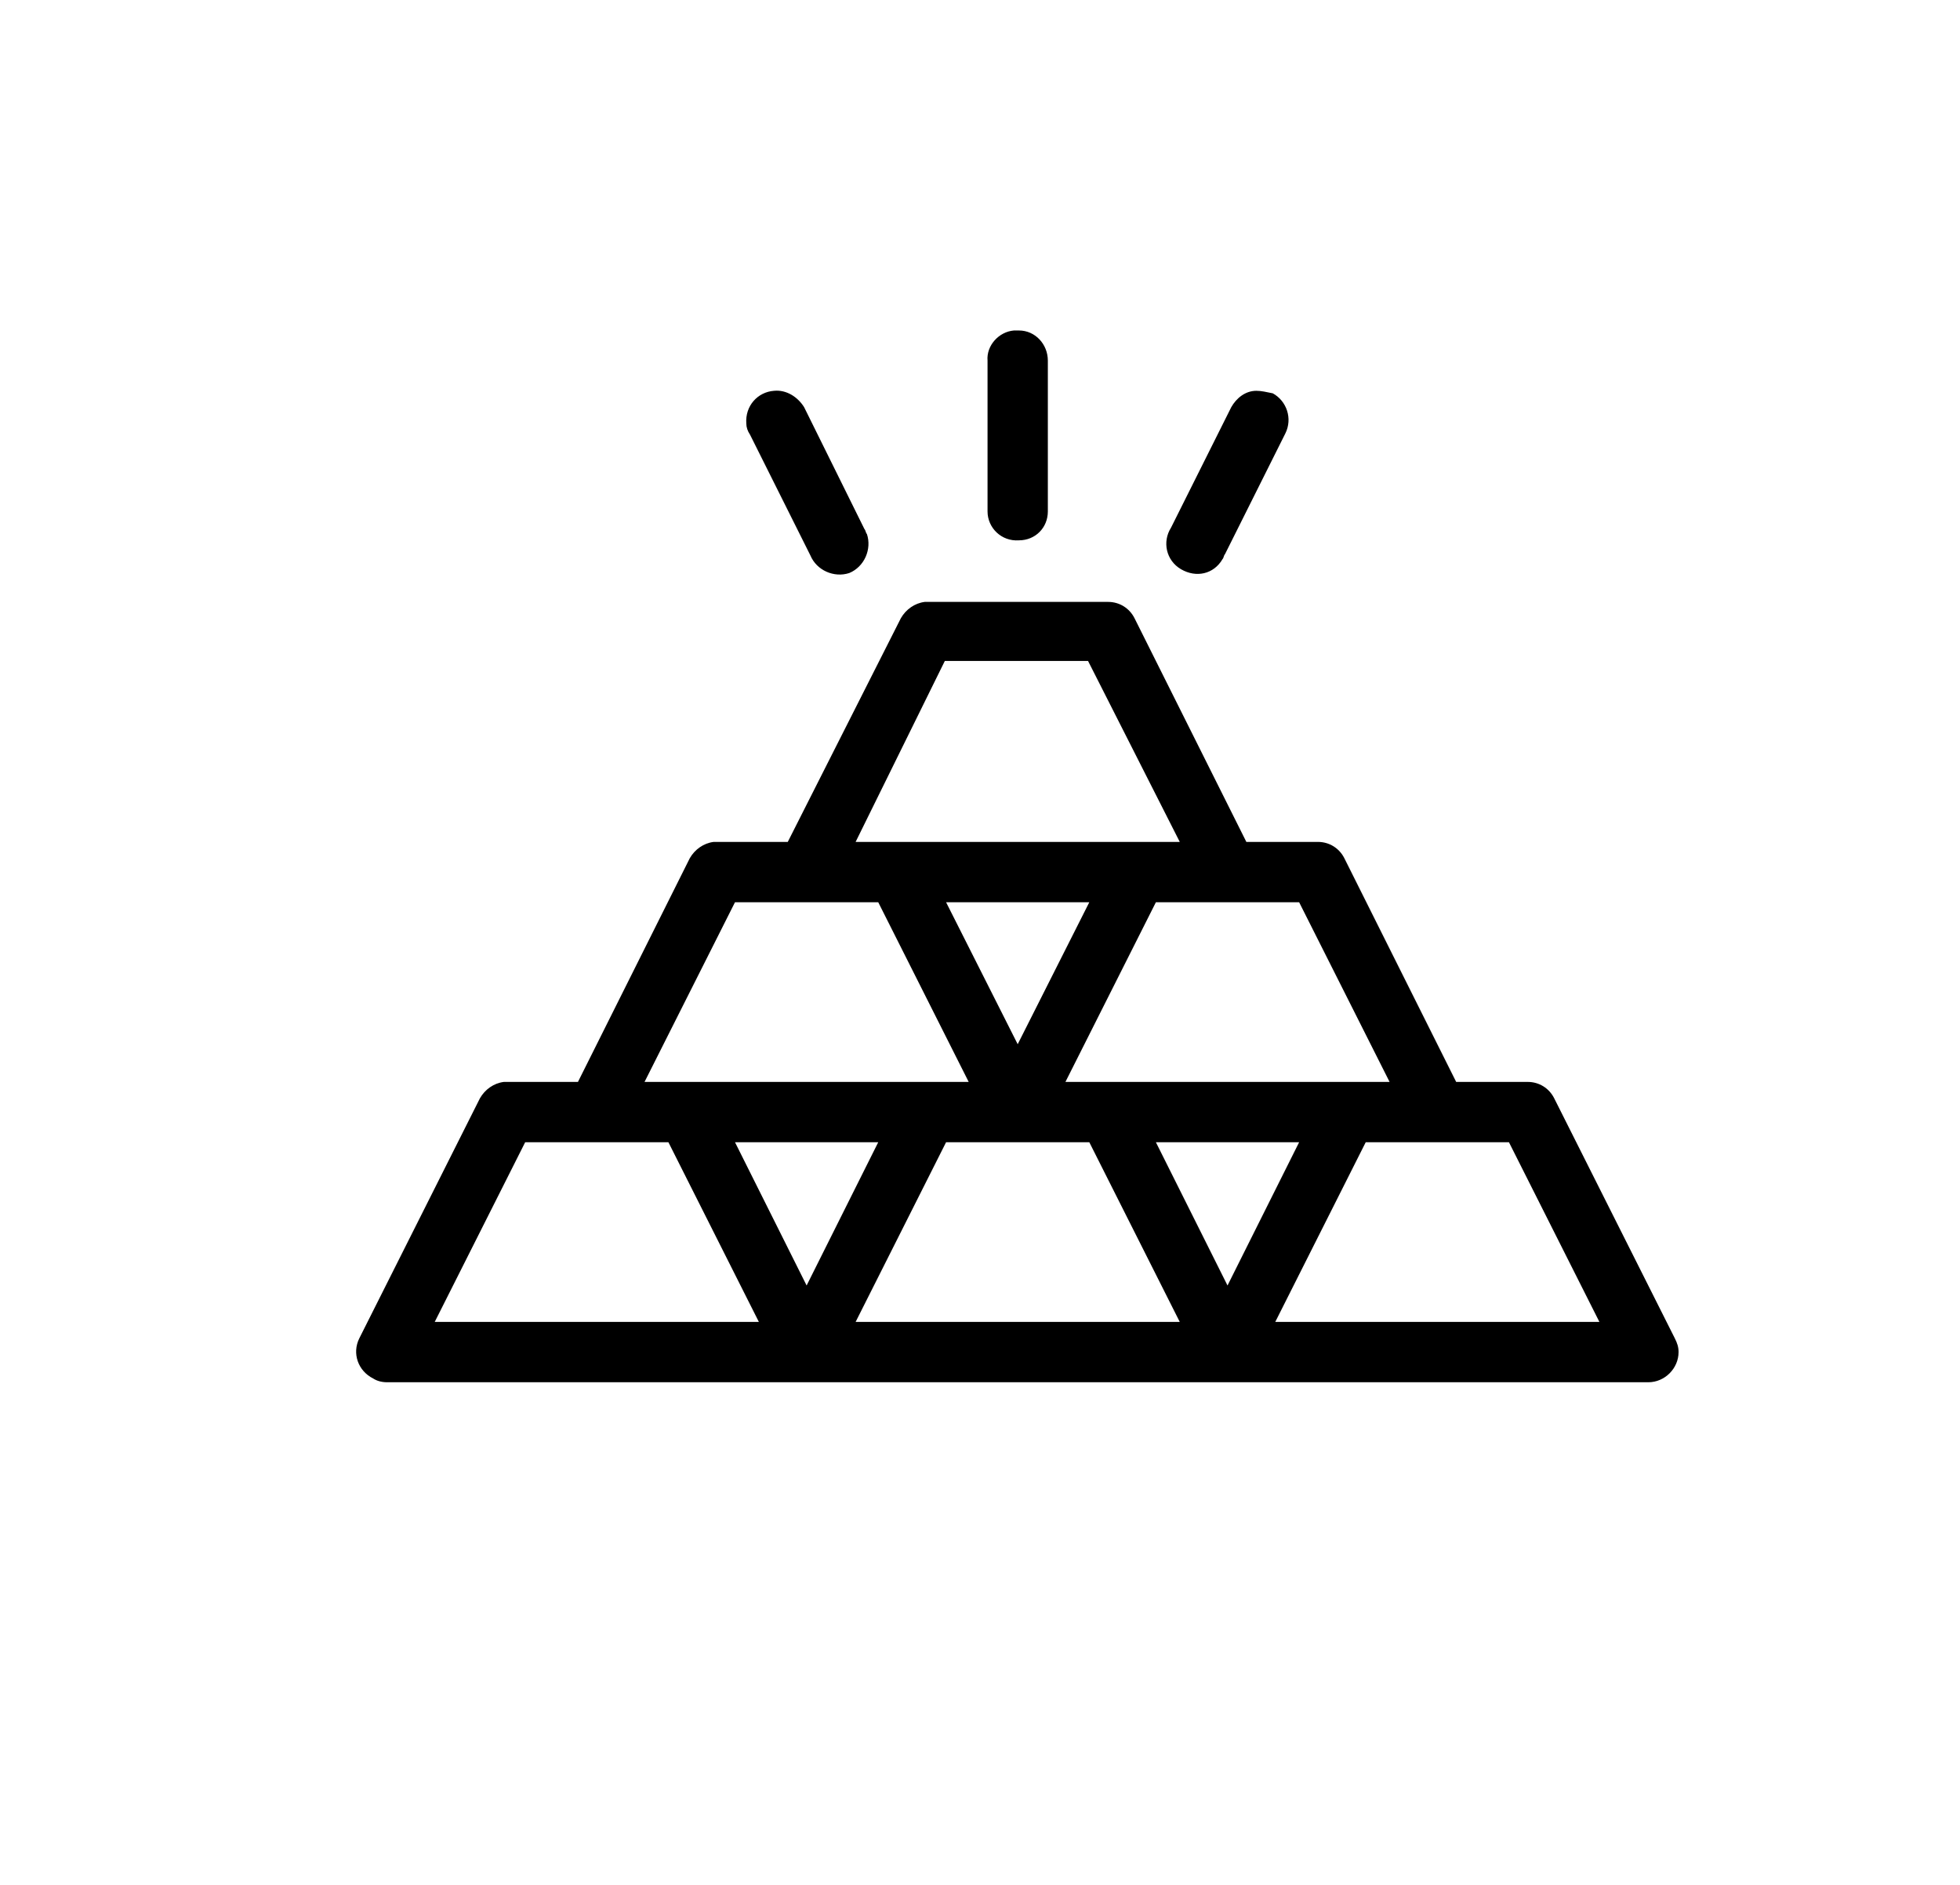 <?xml version="1.0" encoding="utf-8"?>
<!-- Generator: Adobe Illustrator 23.0.0, SVG Export Plug-In . SVG Version: 6.00 Build 0)  -->
<svg version="1.1" id="Layer_1" xmlns="http://www.w3.org/2000/svg" xmlns:xlink="http://www.w3.org/1999/xlink" x="0px" y="0px"
	 viewBox="0 0 156 150" style="enable-background:new 0 0 156 150;" xml:space="preserve">
<path d="M80.7,26.3c-1.2,0.1-2.2,1.2-2.1,2.4v12c0,1.3,1.1,2.4,2.5,2.3c1.3,0,2.3-1,2.3-2.3v-12c0-1.3-1-2.4-2.3-2.4
	C80.9,26.3,80.8,26.3,80.7,26.3z M61.6,31.1c-1.3,0.1-2.3,1.2-2.2,2.6c0,0,0,0,0,0c0,0.3,0.1,0.6,0.3,0.9l4.8,9.6
	c0.5,1.2,1.9,1.8,3.1,1.4c1.2-0.5,1.8-1.9,1.4-3.1c-0.1-0.1-0.1-0.3-0.2-0.4L64,32.4C63.5,31.6,62.6,31,61.6,31.1z M100,31.1
	c-0.9,0-1.6,0.6-2,1.3L93.2,42c-0.7,1.1-0.4,2.6,0.8,3.3s2.6,0.4,3.3-0.8c0.1-0.1,0.1-0.3,0.2-0.4l4.8-9.6c0.6-1.2,0.1-2.6-1-3.2
	C100.8,31.2,100.4,31.1,100,31.1L100,31.1z M73.6,47.9c-0.8,0.1-1.5,0.6-1.9,1.3L62.7,67H57c-0.1,0-0.2,0-0.2,0
	c-0.8,0.1-1.5,0.6-1.9,1.3L46,86.1h-5.9c-0.8,0.1-1.5,0.6-1.9,1.3l-9.6,19.1c-0.6,1.2-0.1,2.6,1.1,3.2c0.3,0.2,0.7,0.3,1.1,0.3h33.5
	c0.1,0,0.2,0,0.2,0h66.7c1.3,0,2.4-1.1,2.4-2.4c0-0.4-0.1-0.7-0.3-1.1l-9.6-19.1c-0.4-0.8-1.2-1.3-2.1-1.3h-5.7L107,68.3
	c-0.4-0.8-1.2-1.3-2.1-1.3h-5.7l-8.9-17.8c-0.4-0.8-1.2-1.3-2.1-1.3L73.6,47.9L73.6,47.9z M75.2,52.6h11.4L93.9,67H68.1L75.2,52.6z
	 M58.5,71.8h11.4l7.2,14.3H51.3L58.5,71.8z M75.3,71.8h11.4L81,83.1L75.3,71.8z M92,71.8h11.4l7.2,14.3H84.8L92,71.8z M41.8,90.9
	h11.4l7.2,14.3H34.6L41.8,90.9L41.8,90.9z M58.5,90.9h11.4l-5.7,11.4L58.5,90.9L58.5,90.9z M75.3,90.9h11.4l7.2,14.3H68.1L75.3,90.9
	z M92,90.9h11.4l-5.7,11.4L92,90.9z M108.7,90.9h11.4l7.2,14.3h-25.8L108.7,90.9z"/>
</svg>
